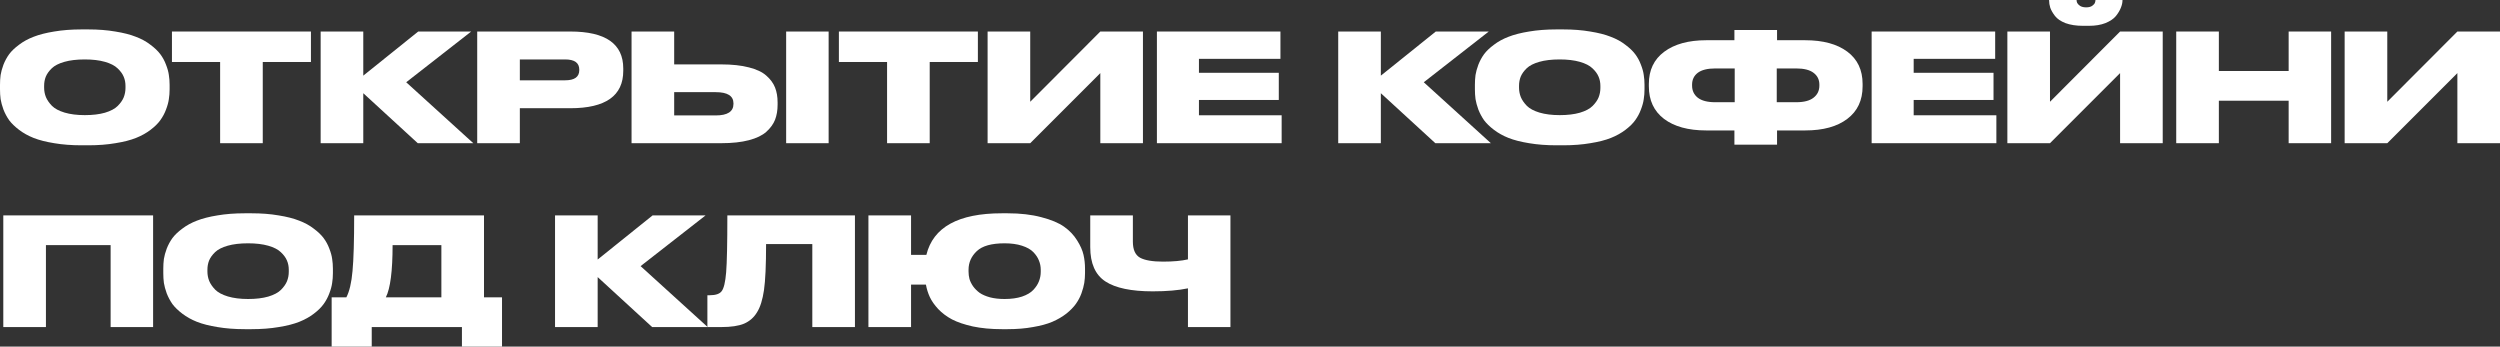<?xml version="1.0" encoding="UTF-8"?> <svg xmlns="http://www.w3.org/2000/svg" viewBox="0 0 666.225 92.36" fill="none"><rect x="0" y="0" width="666.225" height="92.36" fill="#333333" stroke="none"/><path d="M21.72 7.84H23.52C26.16 7.84 28.56 8.027 30.72 8.4C32.907 8.747 34.733 9.213 36.2 9.8C37.693 10.36 38.987 11.067 40.08 11.92C41.2 12.747 42.08 13.587 42.72 14.44C43.36 15.293 43.867 16.227 44.24 17.24C44.64 18.253 44.893 19.173 45 20C45.133 20.827 45.2 21.693 45.2 22.6V23.8C45.2 24.707 45.133 25.573 45 26.4C44.893 27.227 44.64 28.16 44.24 29.2C43.867 30.213 43.36 31.16 42.72 32.04C42.107 32.893 41.24 33.747 40.12 34.6C39 35.453 37.707 36.173 36.24 36.76C34.773 37.347 32.947 37.813 30.76 38.16C28.6 38.533 26.187 38.72 23.52 38.72H21.72C19.053 38.72 16.627 38.533 14.44 38.16C12.28 37.813 10.453 37.347 8.96 36.76C7.493 36.173 6.2 35.453 5.08 34.6C3.96 33.747 3.08 32.893 2.44 32.04C1.827 31.16 1.32 30.213 0.92 29.2C0.547 28.16 0.293 27.227 0.16 26.4C0.053 25.573 0 24.707 0 23.8V22.6C0 21.693 0.053 20.827 0.16 20C0.293 19.173 0.547 18.253 0.92 17.24C1.32 16.227 1.827 15.293 2.44 14.44C3.08 13.587 3.96 12.747 5.08 11.92C6.2 11.067 7.493 10.36 8.96 9.8C10.453 9.213 12.28 8.747 14.44 8.4C16.627 8.027 19.053 7.84 21.72 7.84ZM33.44 23.44V22.88C33.44 22 33.28 21.187 32.96 20.44C32.64 19.667 32.093 18.92 31.32 18.2C30.573 17.48 29.453 16.907 27.96 16.48C26.467 16.053 24.68 15.84 22.6 15.84C20.467 15.84 18.653 16.053 17.16 16.48C15.667 16.907 14.547 17.48 13.8 18.2C13.053 18.92 12.52 19.667 12.2 20.44C11.907 21.187 11.76 22 11.76 22.88V23.36C11.76 24.24 11.92 25.08 12.24 25.88C12.56 26.653 13.093 27.427 13.84 28.2C14.587 28.947 15.707 29.547 17.2 30C18.72 30.453 20.52 30.68 22.6 30.68C24.68 30.68 26.467 30.467 27.96 30.04C29.48 29.587 30.613 28.987 31.36 28.24C32.107 27.493 32.64 26.733 32.96 25.96C33.28 25.16 33.44 24.32 33.44 23.44Z" fill="white"></path><path d="M58.662 38.16V16.52H45.822V8.4H82.862V16.52H70.022V38.16H58.662Z" fill="white"></path><path d="M111.33 38.16L96.81 24.84V38.16H85.45V8.4H96.81V20.16L111.45 8.4H125.57L108.25 21.92L126.13 38.16H111.33Z" fill="white"></path><path d="M151.972 28.84H138.532V38.16H127.172V8.4H151.972C161.385 8.4 166.092 11.68 166.092 18.24V18.88C166.092 25.52 161.385 28.84 151.972 28.84ZM138.532 15.84V21.4H150.612C153.119 21.4 154.372 20.493 154.372 18.68V18.56C154.372 16.747 153.119 15.84 150.612 15.84H138.532Z" fill="white"></path><path d="M179.662 17.16H192.182C195.089 17.16 197.555 17.427 199.582 17.96C201.609 18.467 203.155 19.2 204.222 20.16C205.315 21.12 206.089 22.173 206.542 23.32C206.995 24.467 207.222 25.787 207.222 27.28V27.92C207.222 29.413 206.995 30.747 206.542 31.92C206.089 33.067 205.315 34.133 204.222 35.12C203.155 36.08 201.609 36.827 199.582 37.36C197.555 37.893 195.089 38.16 192.182 38.16H168.302V8.4H179.662V17.16ZM179.662 30.76H190.742C193.889 30.76 195.462 29.733 195.462 27.68V27.56C195.462 25.56 193.889 24.56 190.742 24.56H179.662V30.76ZM220.822 8.4V38.16H209.502V8.4H220.822Z" fill="white"></path><path d="M236.397 38.16V16.52H223.556V8.4H260.595V16.52H247.757V38.16H236.397Z" fill="white"></path><path d="M293.224 38.16V19.48L274.545 38.16H263.185V8.4H274.545V27.12L293.224 8.4H304.584V38.16H293.224Z" fill="white"></path><path d="M308.304 8.4H341.225V15.68H319.506V19.4H340.785V26.64H319.506V30.72H341.545V38.16H308.304V8.4Z" fill="white"></path><path d="M382.503 38.16L367.981 24.84V38.16H356.622V8.4H367.981V20.16L382.623 8.4H396.743L379.421 21.92L397.303 38.16H382.503Z" fill="white"></path><path d="M414.767 7.84H416.567C419.207 7.84 421.607 8.027 423.767 8.4C425.954 8.747 427.779 9.213 429.247 9.8C430.739 10.36 432.034 11.067 433.126 11.92C434.246 12.747 435.126 13.587 435.766 14.44C436.406 15.293 436.914 16.227 437.286 17.24C437.686 18.253 437.941 19.173 438.046 20C438.181 20.827 438.246 21.693 438.246 22.6V23.8C438.246 24.707 438.181 25.573 438.046 26.4C437.941 27.227 437.686 28.16 437.286 29.2C436.914 30.213 436.406 31.16 435.766 32.04C435.154 32.893 434.286 33.747 433.166 34.6C432.047 35.453 430.754 36.173 429.287 36.76C427.819 37.347 425.994 37.813 423.807 38.16C421.647 38.533 419.234 38.72 416.567 38.72H414.767C412.1 38.72 409.672 38.533 407.487 38.16C405.327 37.813 403.5 37.347 402.008 36.76C400.54 36.173 399.248 35.453 398.128 34.6C397.008 33.747 396.128 32.893 395.488 32.04C394.873 31.16 394.368 30.213 393.968 29.2C393.593 28.16 393.34 27.227 393.208 26.4C393.1 25.573 393.048 24.707 393.048 23.8V22.6C393.048 21.693 393.1 20.827 393.208 20C393.34 19.173 393.593 18.253 393.968 17.24C394.368 16.227 394.873 15.293 395.488 14.44C396.128 13.587 397.008 12.747 398.128 11.92C399.248 11.067 400.54 10.36 402.008 9.8C403.5 9.213 405.327 8.747 407.487 8.4C409.672 8.027 412.1 7.84 414.767 7.84ZM426.487 23.44V22.88C426.487 22 426.327 21.187 426.007 20.44C425.687 19.667 425.139 18.92 424.367 18.2C423.619 17.48 422.499 16.907 421.007 16.48C419.514 16.053 417.727 15.84 415.647 15.84C413.515 15.84 411.7 16.053 410.207 16.48C408.712 16.907 407.592 17.48 406.847 18.2C406.1 18.92 405.567 19.667 405.248 20.44C404.953 21.187 404.808 22 404.808 22.88V23.36C404.808 24.24 404.968 25.08 405.287 25.88C405.607 26.653 406.14 27.427 406.887 28.2C407.632 28.947 408.752 29.547 410.247 30C411.767 30.453 413.567 30.68 415.647 30.68C417.727 30.68 419.514 30.467 421.007 30.04C422.527 29.587 423.659 28.987 424.407 28.24C425.154 27.493 425.687 26.733 426.007 25.96C426.327 25.16 426.487 24.32 426.487 23.44Z" fill="white"></path><path d="M462.203 10.72V8H473.565V10.72H481.045C485.817 10.72 489.564 11.733 492.284 13.76C495.004 15.787 496.364 18.653 496.364 22.36V23C496.364 26.733 495.004 29.627 492.284 31.68C489.589 33.733 485.857 34.76 481.085 34.76H473.565V38.56H462.203V34.76H454.683C449.911 34.76 446.163 33.733 443.444 31.68C440.751 29.627 439.404 26.733 439.404 23V22.36C439.404 18.68 440.764 15.827 443.484 13.8C446.231 11.747 449.976 10.72 454.723 10.72H462.203ZM473.485 18.24V27.24H478.685C480.737 27.24 482.27 26.84 483.285 26.04C484.325 25.24 484.845 24.16 484.845 22.8V22.56C484.845 21.227 484.325 20.173 483.285 19.4C482.27 18.627 480.737 18.24 478.685 18.24H473.485ZM462.283 18.24H457.083C455.031 18.24 453.483 18.627 452.443 19.4C451.431 20.173 450.923 21.227 450.923 22.56V22.8C450.923 24.16 451.431 25.24 452.443 26.04C453.483 26.84 455.031 27.24 457.083 27.24H462.283V18.24Z" fill="white"></path><path d="M498.774 8.4H531.693V15.68H509.974V19.4H531.253V26.64H509.974V30.72H532.013V38.16H498.774V8.4Z" fill="white"></path><path d="M564.982 38.16V19.48L546.302 38.16H534.943V8.4H546.302V27.12L564.982 8.4H576.344V38.16H564.982ZM556.702 6.88H555.102C553.29 6.88 551.73 6.64 550.422 6.16C549.142 5.653 548.21 5.013 547.622 4.24C547.035 3.467 546.622 2.747 546.382 2.08C546.17 1.413 546.062 0.747 546.062 0.08V0H553.382C553.382 0.24 553.437 0.493 553.542 0.76C553.65 1 553.902 1.267 554.302 1.56C554.729 1.827 555.277 1.96 555.942 1.96C556.609 1.96 557.142 1.827 557.542 1.56C557.942 1.267 558.182 1 558.262 0.76C558.369 0.493 558.422 0.24 558.422 0H565.622V0.08C565.622 0.693 565.477 1.36 565.182 2.08C564.917 2.773 564.477 3.507 563.862 4.28C563.249 5.027 562.317 5.653 561.062 6.16C559.837 6.64 558.382 6.88 556.702 6.88Z" fill="white"></path><path d="M579.944 38.16V8.4H591.303V18.92H609.902V8.4H621.222V38.16H609.902V26.84H591.303V38.16H579.944Z" fill="white"></path><path d="M654.866 38.16V19.48L636.186 38.16H624.824V8.4H636.186V27.12L654.866 8.4H666.225V38.16H654.866Z" fill="white"></path><path d="M0.88 87.16V57.4H40.8V87.16H29.48V65.32H12.24V87.16H0.88Z" fill="white"></path><path d="M65.236 56.84H67.036C69.676 56.84 72.076 57.027 74.236 57.4C76.422 57.747 78.249 58.213 79.716 58.8C81.209 59.36 82.502 60.067 83.596 60.92C84.716 61.747 85.596 62.587 86.236 63.44C86.876 64.293 87.382 65.227 87.756 66.24C88.156 67.253 88.409 68.173 88.516 69C88.649 69.827 88.716 70.693 88.716 71.6V72.8C88.716 73.707 88.649 74.573 88.516 75.4C88.409 76.227 88.156 77.16 87.756 78.2C87.382 79.213 86.876 80.16 86.236 81.04C85.622 81.893 84.756 82.747 83.636 83.6C82.516 84.453 81.222 85.173 79.756 85.76C78.289 86.347 76.462 86.813 74.276 87.16C72.116 87.533 69.702 87.72 67.036 87.72H65.236C62.569 87.72 60.142 87.533 57.956 87.16C55.796 86.813 53.969 86.347 52.476 85.76C51.009 85.173 49.716 84.453 48.596 83.6C47.476 82.747 46.596 81.893 45.956 81.04C45.342 80.16 44.836 79.213 44.436 78.2C44.062 77.16 43.809 76.227 43.676 75.4C43.569 74.573 43.516 73.707 43.516 72.8V71.6C43.516 70.693 43.569 69.827 43.676 69C43.809 68.173 44.062 67.253 44.436 66.24C44.836 65.227 45.342 64.293 45.956 63.44C46.596 62.587 47.476 61.747 48.596 60.92C49.716 60.067 51.009 59.36 52.476 58.8C53.969 58.213 55.796 57.747 57.956 57.4C60.142 57.027 62.569 56.84 65.236 56.84ZM76.956 72.44V71.88C76.956 71 76.796 70.187 76.476 69.44C76.156 68.667 75.609 67.92 74.836 67.2C74.089 66.48 72.969 65.907 71.476 65.48C69.982 65.053 68.196 64.84 66.116 64.84C63.982 64.84 62.169 65.053 60.676 65.48C59.182 65.907 58.062 66.48 57.316 67.2C56.569 67.92 56.036 68.667 55.716 69.44C55.422 70.187 55.276 71 55.276 71.88V72.36C55.276 73.24 55.436 74.08 55.756 74.88C56.076 75.653 56.609 76.427 57.356 77.2C58.102 77.947 59.222 78.547 60.716 79C62.236 79.453 64.036 79.68 66.116 79.68C68.196 79.68 69.982 79.467 71.476 79.04C72.996 78.587 74.129 77.987 74.876 77.24C75.622 76.493 76.156 75.733 76.476 74.96C76.796 74.16 76.956 73.32 76.956 72.44Z" fill="white"></path><path d="M88.381 79.24H92.302C93.128 77.64 93.675 75.307 93.942 72.24C94.235 69.147 94.382 64.2 94.382 57.4H128.981V79.24H133.782V92.36H123.101V87.16H99.062V92.36H88.381V79.24ZM102.821 79.24H117.622V65.32H104.622C104.622 72.227 104.022 76.867 102.821 79.24Z" fill="white"></path><path d="M173.791 87.16L159.271 73.84V87.16H147.911V57.4H159.271V69.16L173.911 57.4H188.031L170.711 70.92L188.591 87.16H173.791Z" fill="white"></path><path d="M216.473 87.16V65.04H204.153C204.153 70.667 203.966 74.76 203.593 77.32C203.219 79.88 202.606 81.84 201.753 83.2C200.926 84.587 199.779 85.6 198.313 86.24C196.873 86.853 194.833 87.16 192.193 87.16H188.513V78.68H189.113C190.713 78.68 191.779 78.32 192.313 77.6C192.899 76.853 193.3 75.173 193.513 72.56C193.726 69.92 193.833 64.867 193.833 57.4H227.833V87.16H216.473Z" fill="white"></path><path d="M289.147 71.6V72.8C289.147 73.68 289.079 74.547 288.947 75.4C288.814 76.227 288.559 77.16 288.187 78.2C287.814 79.213 287.307 80.16 286.667 81.04C286.054 81.893 285.214 82.747 284.147 83.6C283.08 84.427 281.84 85.147 280.427 85.76C279.04 86.347 277.32 86.813 275.267 87.16C273.24 87.533 270.987 87.72 268.508 87.72H266.988C264.133 87.72 261.56 87.48 259.268 87C257 86.493 255.148 85.867 253.708 85.12C252.266 84.347 251.041 83.427 250.026 82.36C249.014 81.267 248.267 80.2 247.787 79.16C247.307 78.12 246.96 77.013 246.747 75.84H242.787V87.16H231.427V57.4H242.787V67.92H246.867C248.68 60.533 255.388 56.84 266.988 56.84H268.508C271.92 56.84 274.92 57.187 277.507 57.88C280.095 58.547 282.107 59.387 283.547 60.4C284.987 61.413 286.147 62.627 287.027 64.04C287.907 65.427 288.479 66.72 288.747 67.92C289.014 69.093 289.147 70.32 289.147 71.6ZM277.347 72.44V71.88C277.347 71.027 277.187 70.213 276.867 69.44C276.575 68.667 276.08 67.92 275.387 67.2C274.692 66.48 273.68 65.907 272.347 65.48C271.04 65.053 269.493 64.84 267.708 64.84C264.24 64.84 261.773 65.533 260.308 66.92C258.84 68.307 258.108 69.96 258.108 71.88V72.36C258.108 73.027 258.188 73.68 258.348 74.32C258.533 74.96 258.853 75.613 259.308 76.28C259.788 76.947 260.373 77.533 261.068 78.04C261.76 78.52 262.68 78.92 263.828 79.24C264.973 79.533 266.268 79.68 267.708 79.68C269.493 79.68 271.04 79.467 272.347 79.04C273.68 78.587 274.692 77.987 275.387 77.24C276.08 76.493 276.575 75.733 276.867 74.96C277.187 74.16 277.347 73.32 277.347 72.44Z" fill="white"></path><path d="M316.578 87.16V76.84C314.018 77.373 310.886 77.64 307.179 77.64C301.474 77.64 297.271 76.76 294.579 75C291.887 73.24 290.539 70.187 290.539 65.84V57.4H301.899V64.4C301.899 66.533 302.539 67.96 303.819 68.68C305.099 69.373 307.139 69.72 309.939 69.72C312.633 69.72 314.846 69.52 316.578 69.12V57.4H327.9V87.16H316.578Z" fill="white"></path></svg> 